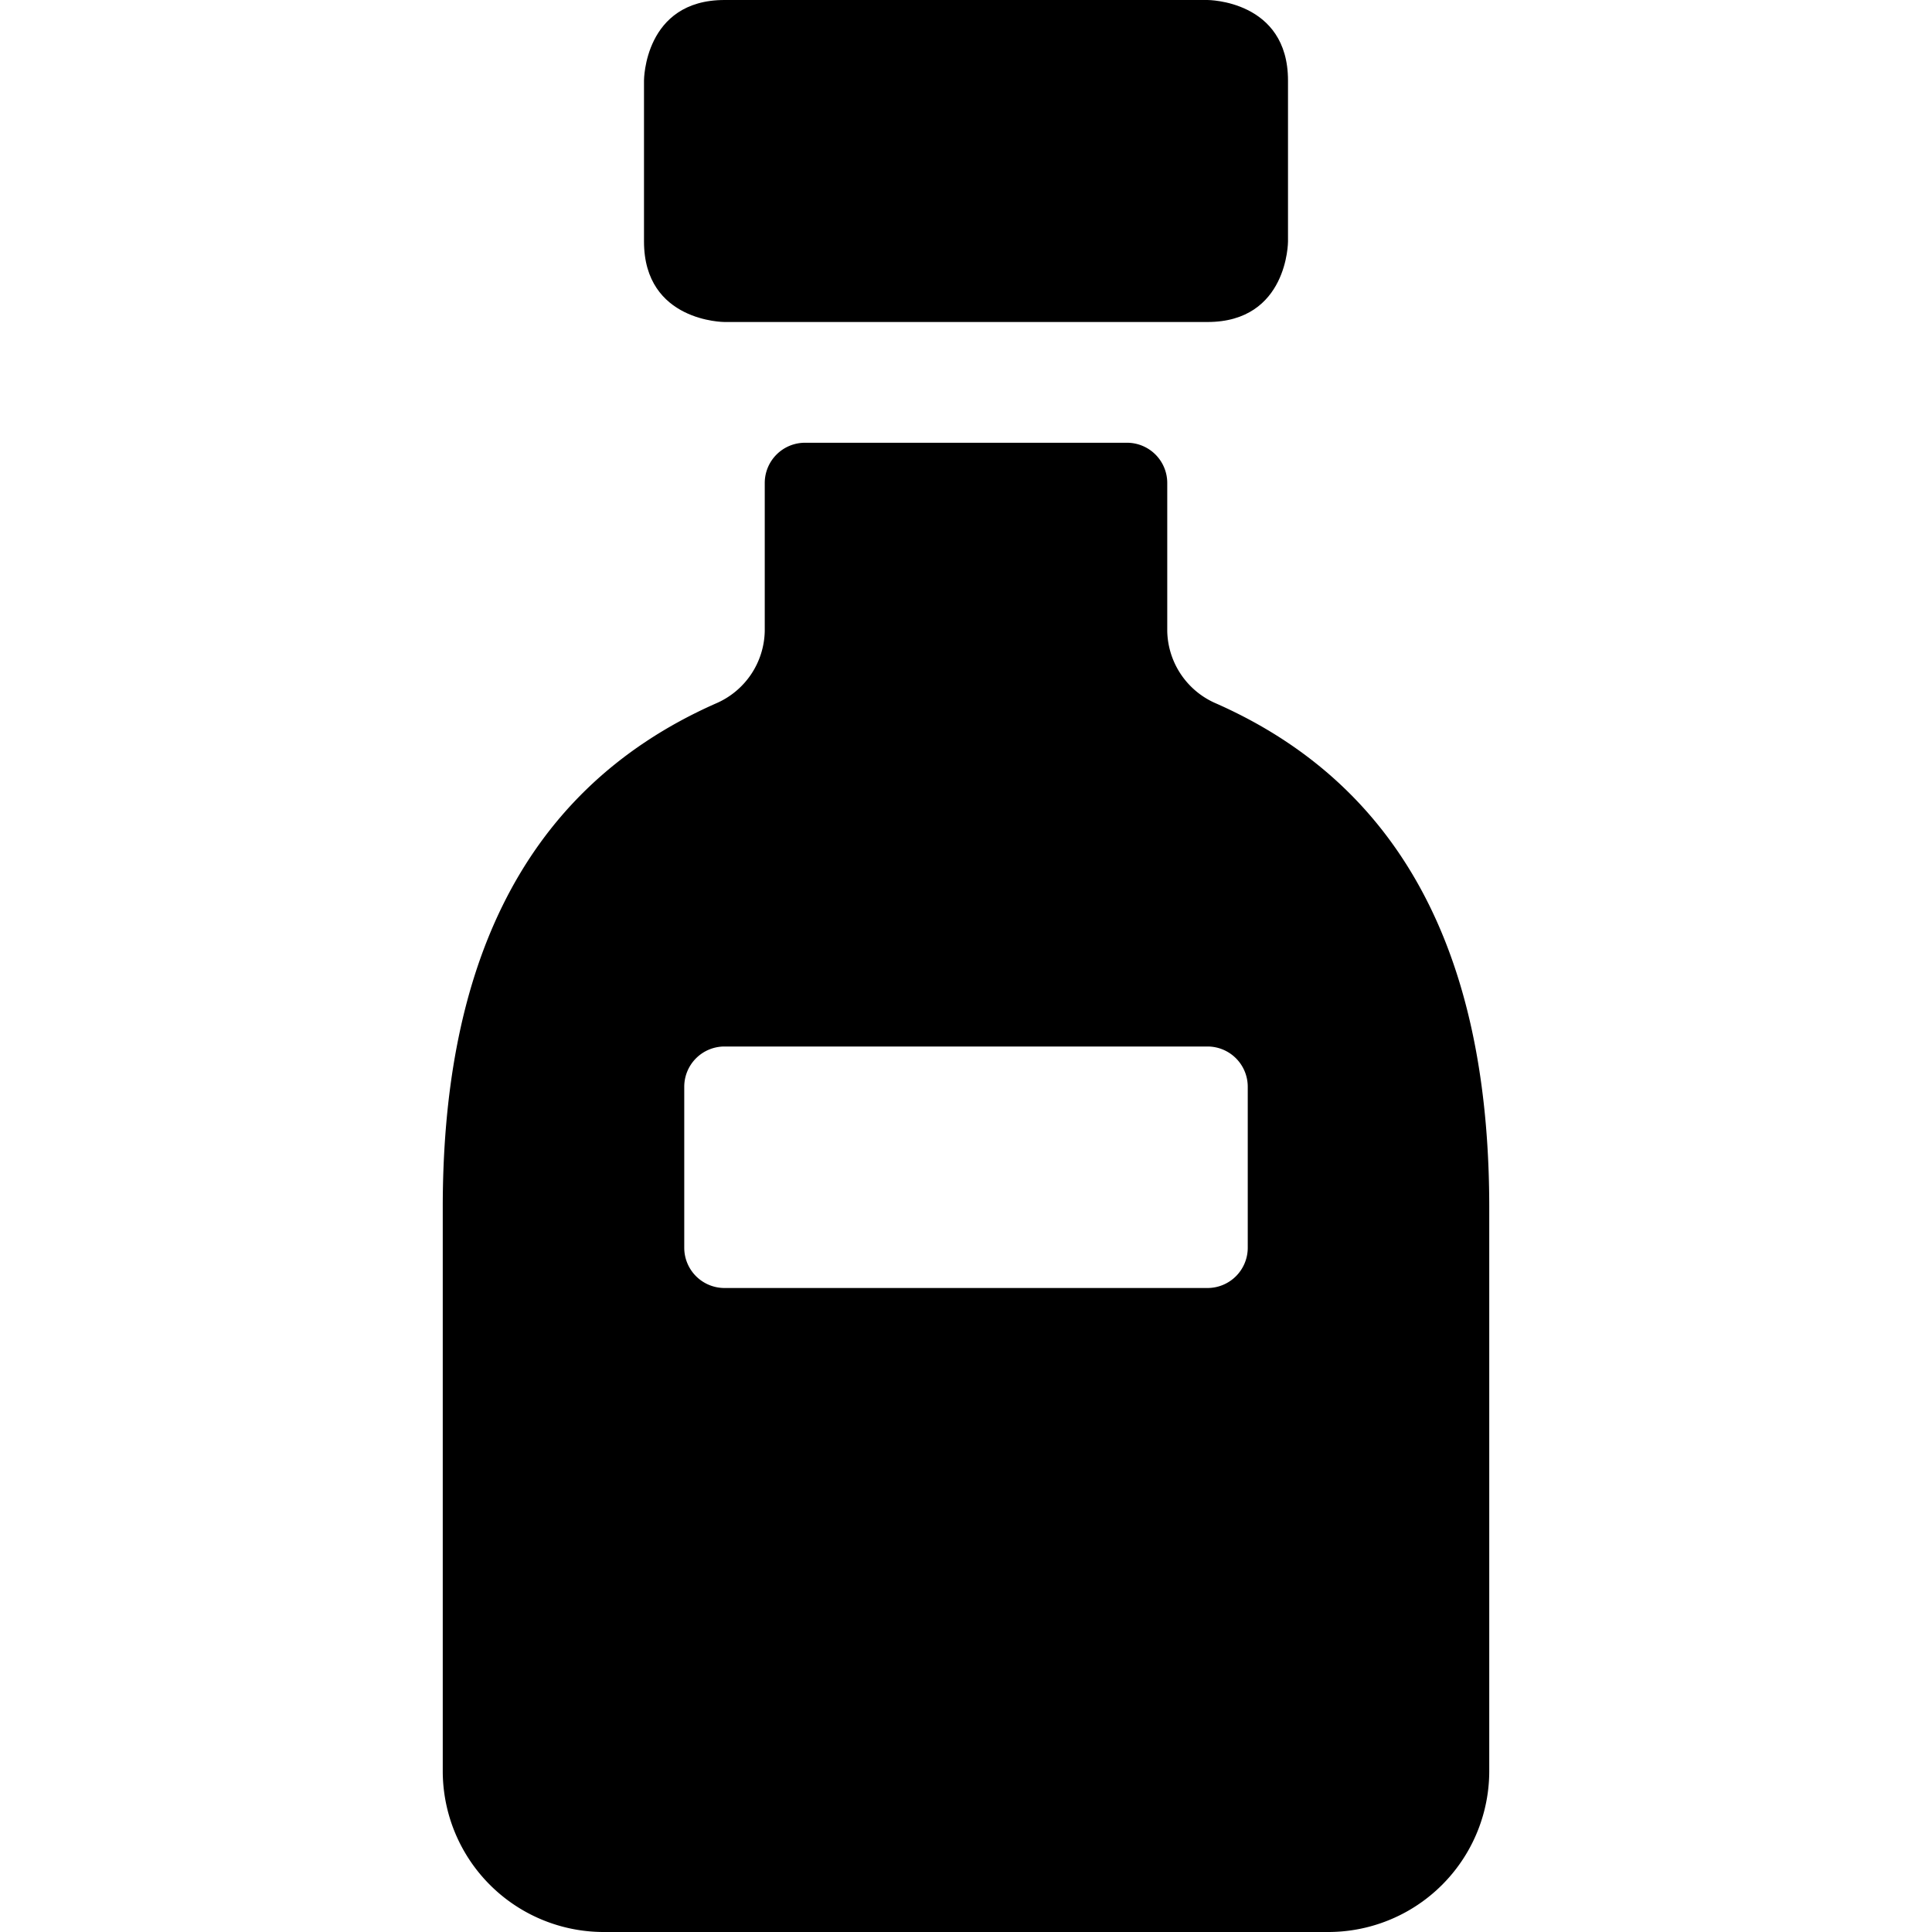 <svg xmlns="http://www.w3.org/2000/svg" viewBox="0 0 24 24"><g><path d="M9 0h6s1 0 1 1v2s0 1 -1 1H9S8 4 8 3V1s0 -1 1 -1" fill="#000000" stroke-width="1"></path><path d="M15.11 8.74a1 1 0 0 1 -0.61 -0.9V6a0.5 0.5 0 0 0 -0.5 -0.5h-4a0.5 0.5 0 0 0 -0.5 0.5v1.84a1 1 0 0 1 -0.61 0.9C6.36 9.86 5.5 12.21 5.5 15v7a2 2 0 0 0 2 2h9a2 2 0 0 0 2 -2v-7c0 -2.79 -0.86 -5.14 -3.39 -6.26Zm0.39 6.76a0.5 0.5 0 0 1 -0.5 0.5H9a0.5 0.5 0 0 1 -0.5 -0.5v-2A0.5 0.5 0 0 1 9 13h6a0.5 0.5 0 0 1 0.5 0.5Z" fill="#000000" stroke-width="1"></path></g></svg>
